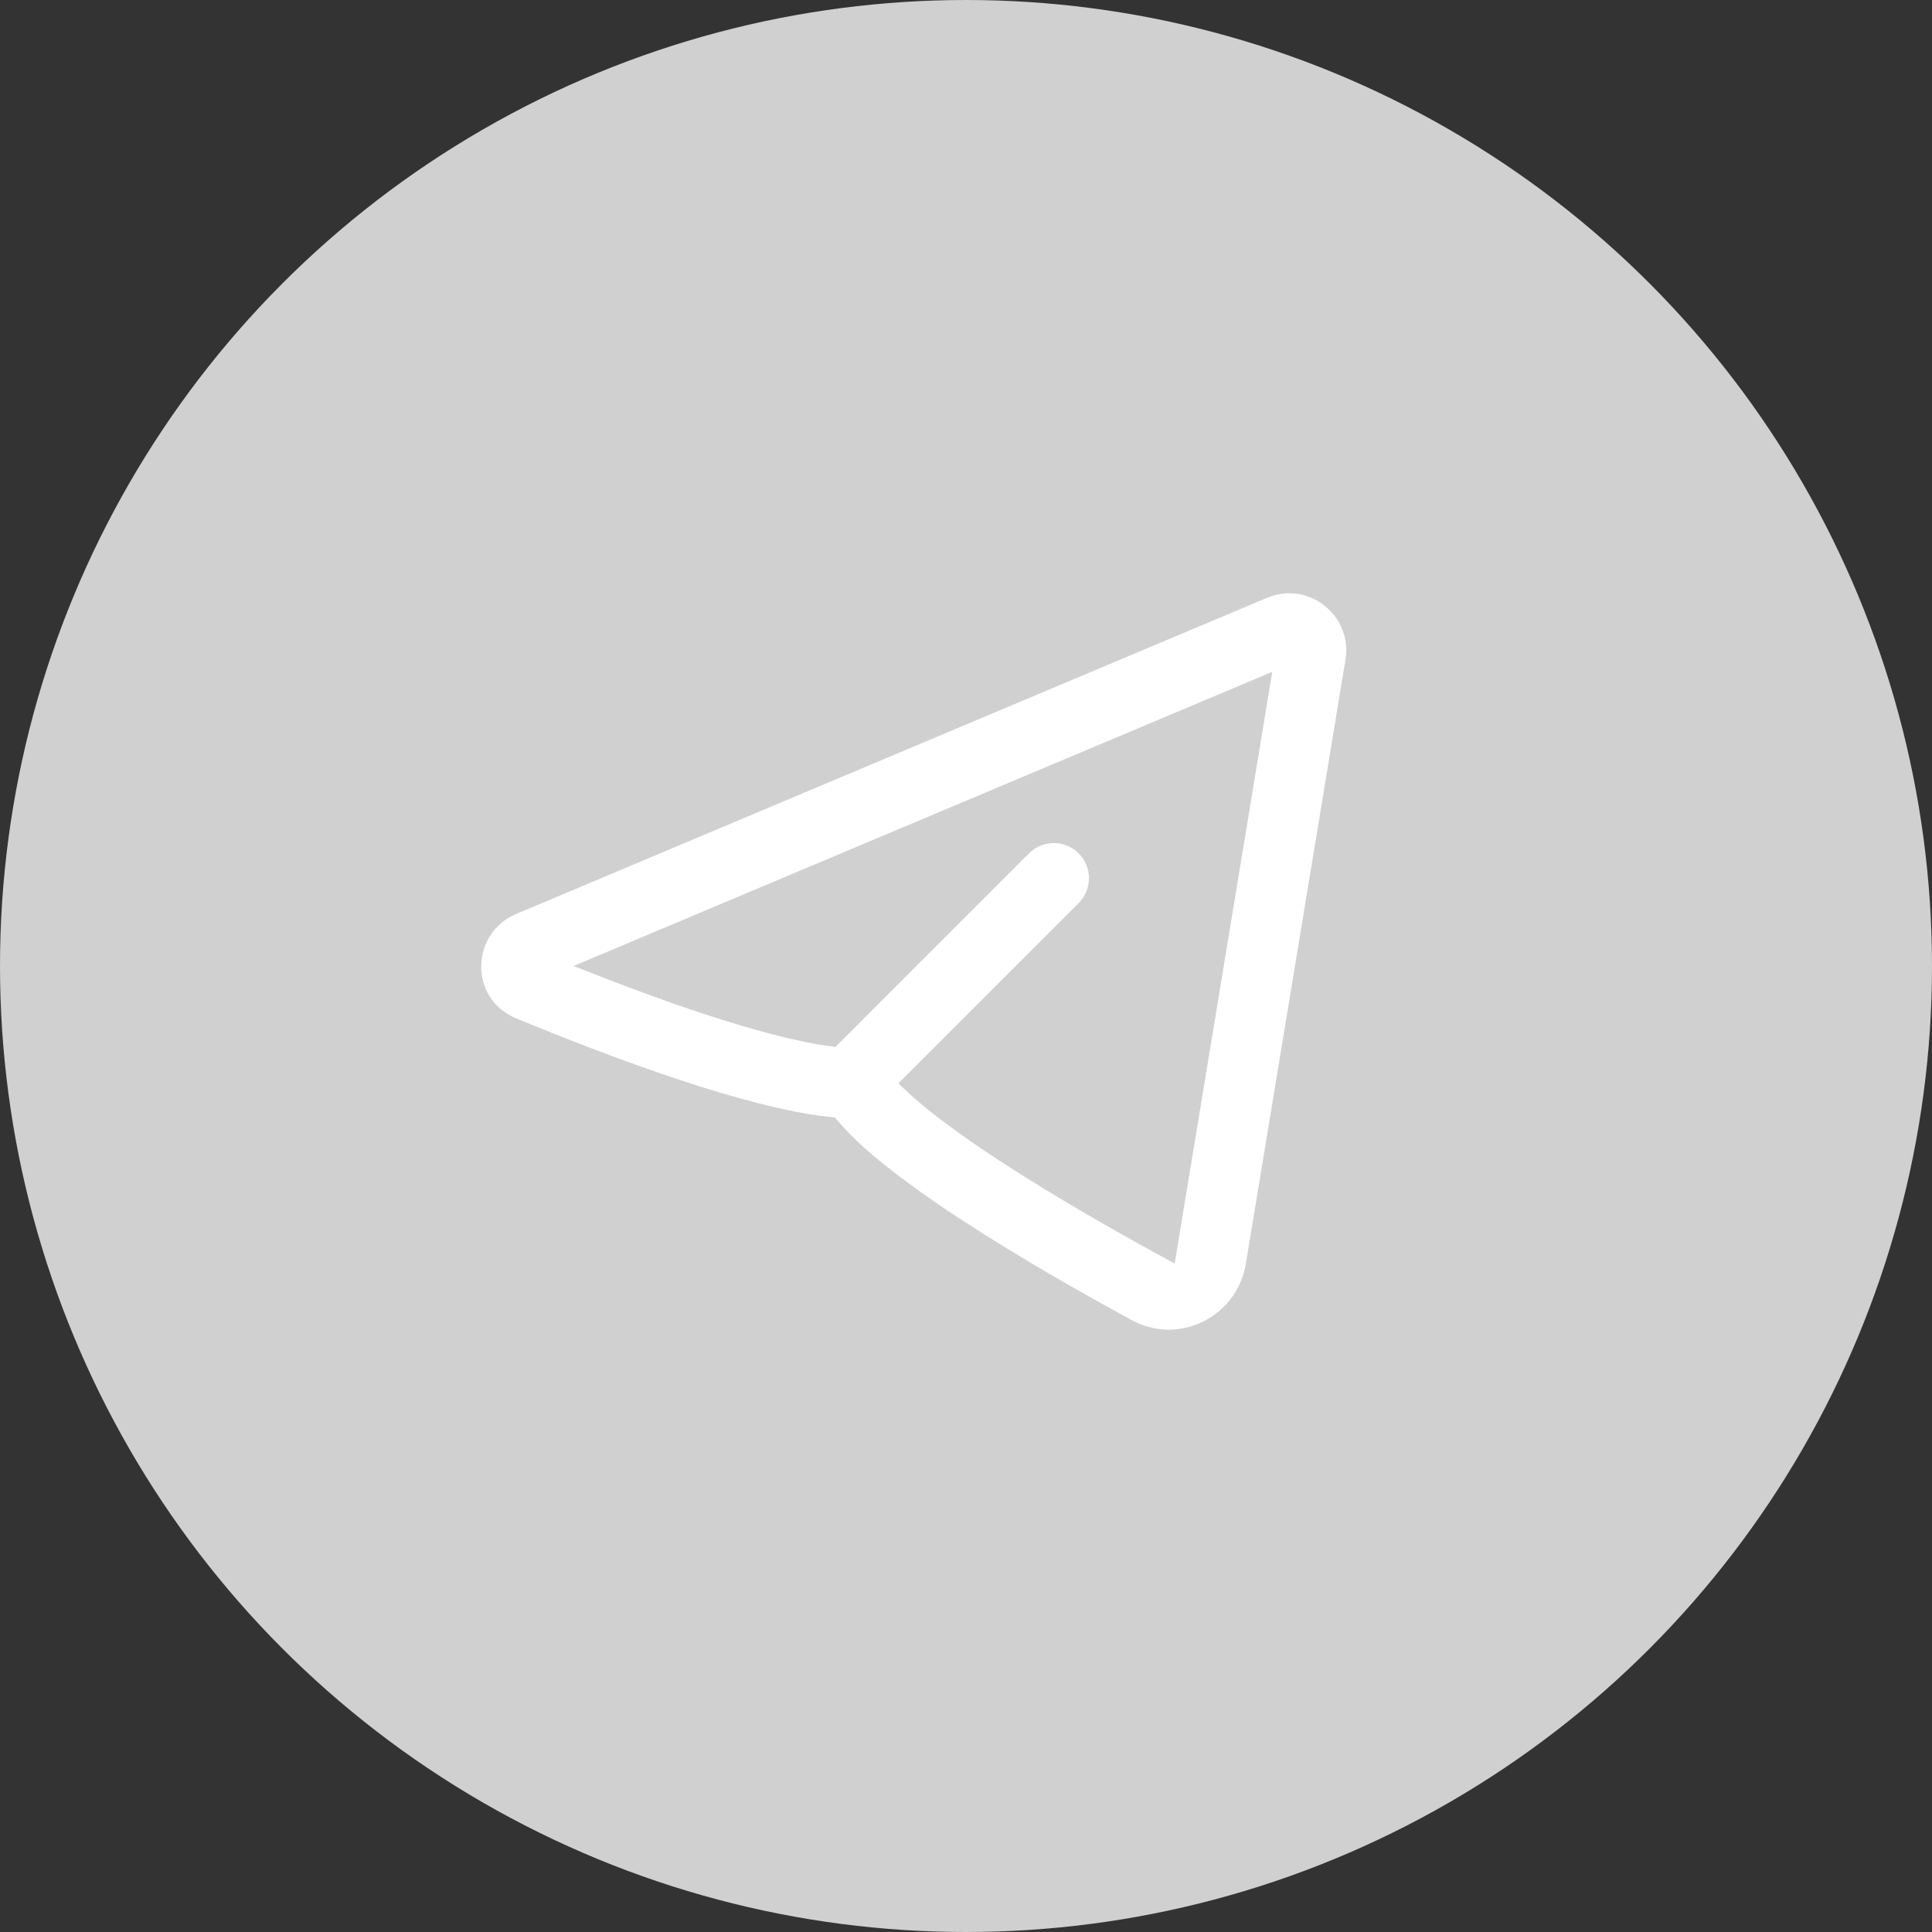 <svg width="44" height="44" viewBox="0 0 44 44" fill="none" xmlns="http://www.w3.org/2000/svg">
<rect x="0" y="0" width="44" height="44" fill="#333333" stroke="none"/>
<circle cx="22" cy="22" r="22" fill="#D0D0D0"/>
<path d="M11.716 20.723L11.716 20.723L28.816 13.523L28.777 13.431L28.816 13.523C29.831 13.095 30.92 13.954 30.741 15.041L28.472 28.798C28.264 30.059 26.88 30.779 25.726 30.152C24.708 29.6 23.2 28.75 21.842 27.863C21.164 27.419 20.508 26.957 19.965 26.511L19.965 26.511C19.61 26.219 19.264 25.902 18.99 25.575L18.964 25.544L18.923 25.54C17.915 25.439 16.65 25.085 15.482 24.7C14.061 24.232 12.643 23.668 11.716 23.284C10.549 22.8 10.6 21.193 11.716 20.723ZM13.556 21.901L13.329 21.997L13.558 22.086C14.31 22.381 15.18 22.705 16.046 22.991L16.046 22.991C17.169 23.361 18.199 23.636 18.942 23.731L18.991 23.737L19.026 23.703L23.364 19.364L23.293 19.294L23.364 19.364C23.715 19.013 24.285 19.013 24.637 19.364L24.707 19.294L24.637 19.364C24.988 19.716 24.988 20.286 24.637 20.637L20.675 24.598L20.603 24.671L20.677 24.741C20.797 24.855 20.94 24.982 21.108 25.12L21.108 25.12C21.581 25.509 22.177 25.931 22.827 26.356L22.827 26.356C24.112 27.195 25.554 28.01 26.553 28.553L26.677 28.621L26.7 28.482L28.817 15.642L28.847 15.463L28.68 15.533L13.556 21.901Z" fill="white" stroke="#D0D0D0" stroke-width="0.2"/>
</svg>
